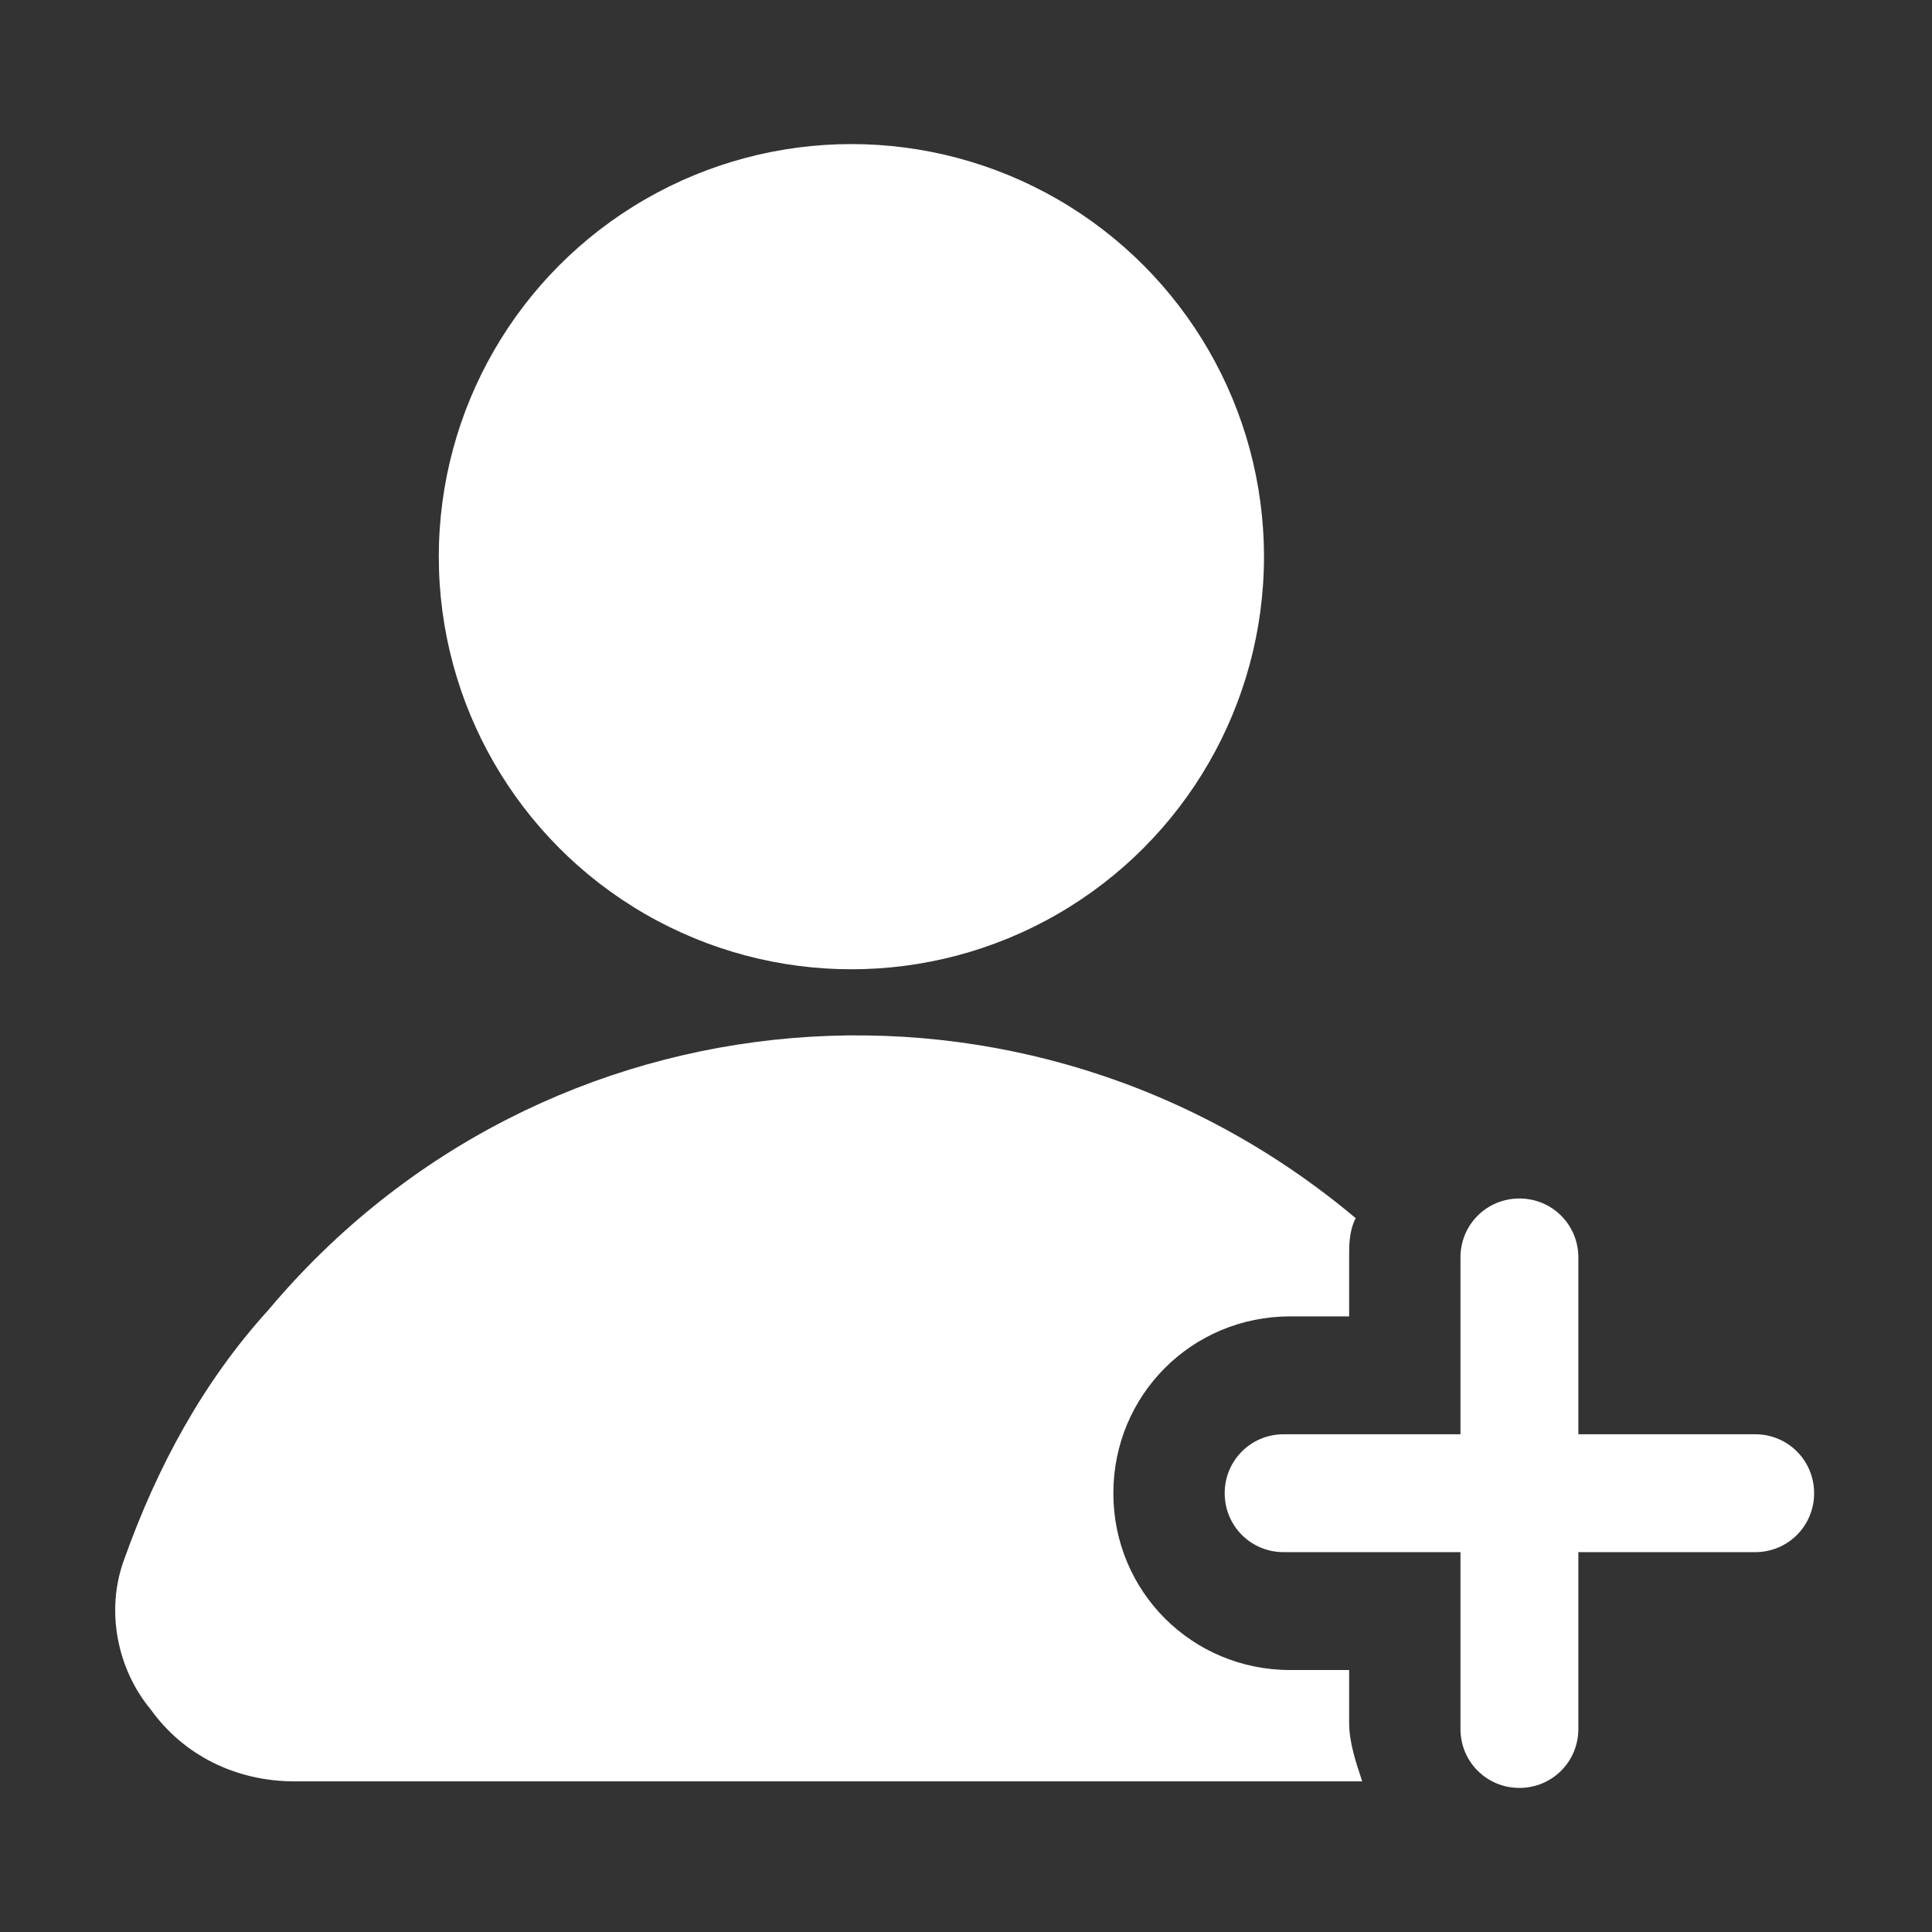 <?xml version="1.0" encoding="utf-8"?>
<!-- Generator: Adobe Illustrator 28.0.0, SVG Export Plug-In . SVG Version: 6.00 Build 0)  -->
<svg version="1.1" id="Layer_1" xmlns="http://www.w3.org/2000/svg" xmlns:xlink="http://www.w3.org/1999/xlink" x="0px" y="0px"
	 viewBox="0 0 29.5 29.5" style="enable-background:new 0 0 29.5 29.5;" xml:space="preserve">
<rect x="0" y="0" width="29.5" height="29.5" fill="#333333" stroke="none"/>
<style type="text/css">
	.st0{fill:#FFFFFF;}
</style>
<g id="Layer_2_00000083056604743609188280000017084507486403207305_">
	<g>
		<path class="st0" d="M26.8,21.9h-2.7v-2.7c0-0.5-0.4-0.9-0.9-0.9s-0.9,0.4-0.9,0.9v2.7h-2.7c-0.5,0-0.9,0.4-0.9,0.9
			c0,0.5,0.4,0.9,0.9,0.9h2.7v2.7c0,0.5,0.4,0.9,0.9,0.9s0.9-0.4,0.9-0.9v-2.7h2.7c0.5,0,0.9-0.4,0.9-0.9
			C27.7,22.3,27.3,21.9,26.8,21.9z"/>
		<circle class="st0" cx="13" cy="8.5" r="6.3"/>
		<path class="st0" d="M20.6,25.5h-0.9c-1.5,0-2.7-1.2-2.7-2.7c0-1.5,1.2-2.7,2.7-2.7h0.9v-0.9c0-0.2,0-0.4,0.1-0.6
			C15.7,14.4,8.3,15,4.1,20c-1,1.1-1.7,2.4-2.2,3.8c-0.3,0.8-0.1,1.7,0.4,2.3c0.5,0.7,1.3,1.1,2.2,1.1h16.3
			c-0.1-0.3-0.2-0.6-0.2-0.9V25.5z"/>
	</g>
</g>
</svg>
